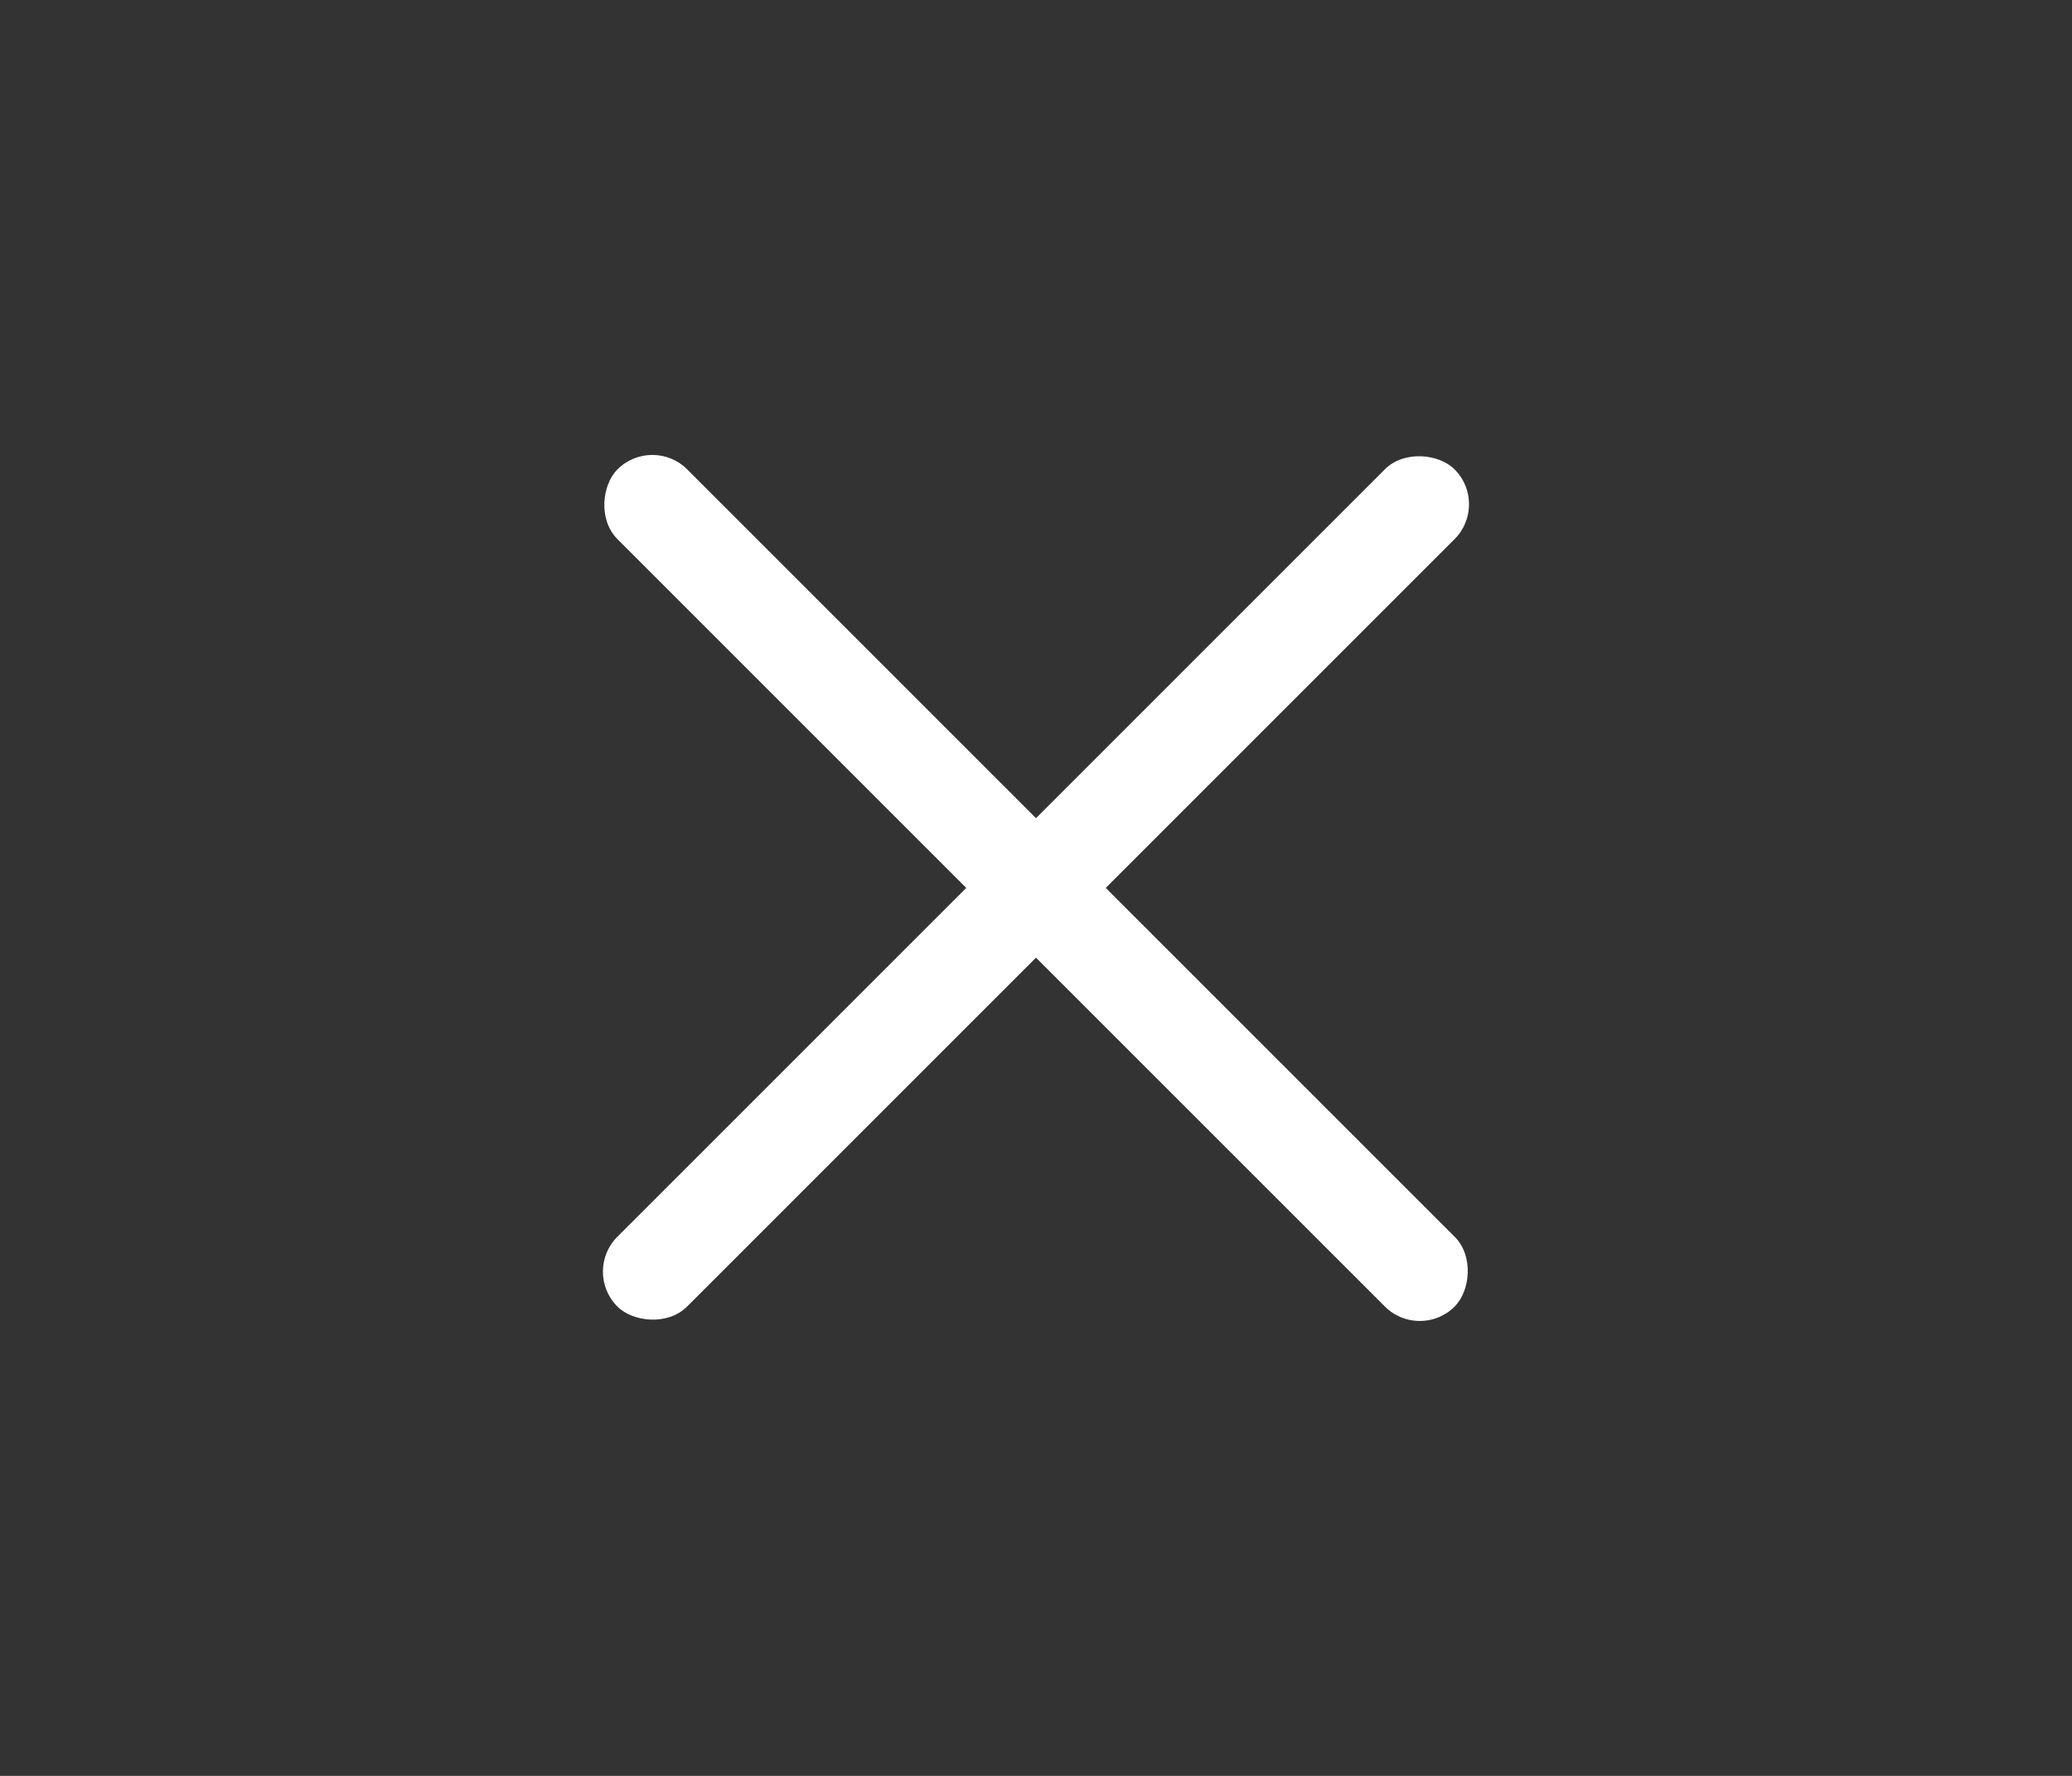 <?xml version="1.0" encoding="UTF-8"?>
<svg xmlns="http://www.w3.org/2000/svg" width="42" height="36" viewBox="0 0 42 36" fill="none">
  <rect x="0" y="0" width="42" height="36" fill="#333333" stroke="none"/>
  <rect x="13.223" y="8.808" width="24" height="2" rx="1" transform="rotate(45 13.223 8.808)" fill="white"></rect>
  <rect x="11.807" y="25.778" width="24" height="2" rx="1" transform="rotate(-45 11.807 25.778)" fill="white"></rect>
</svg>
